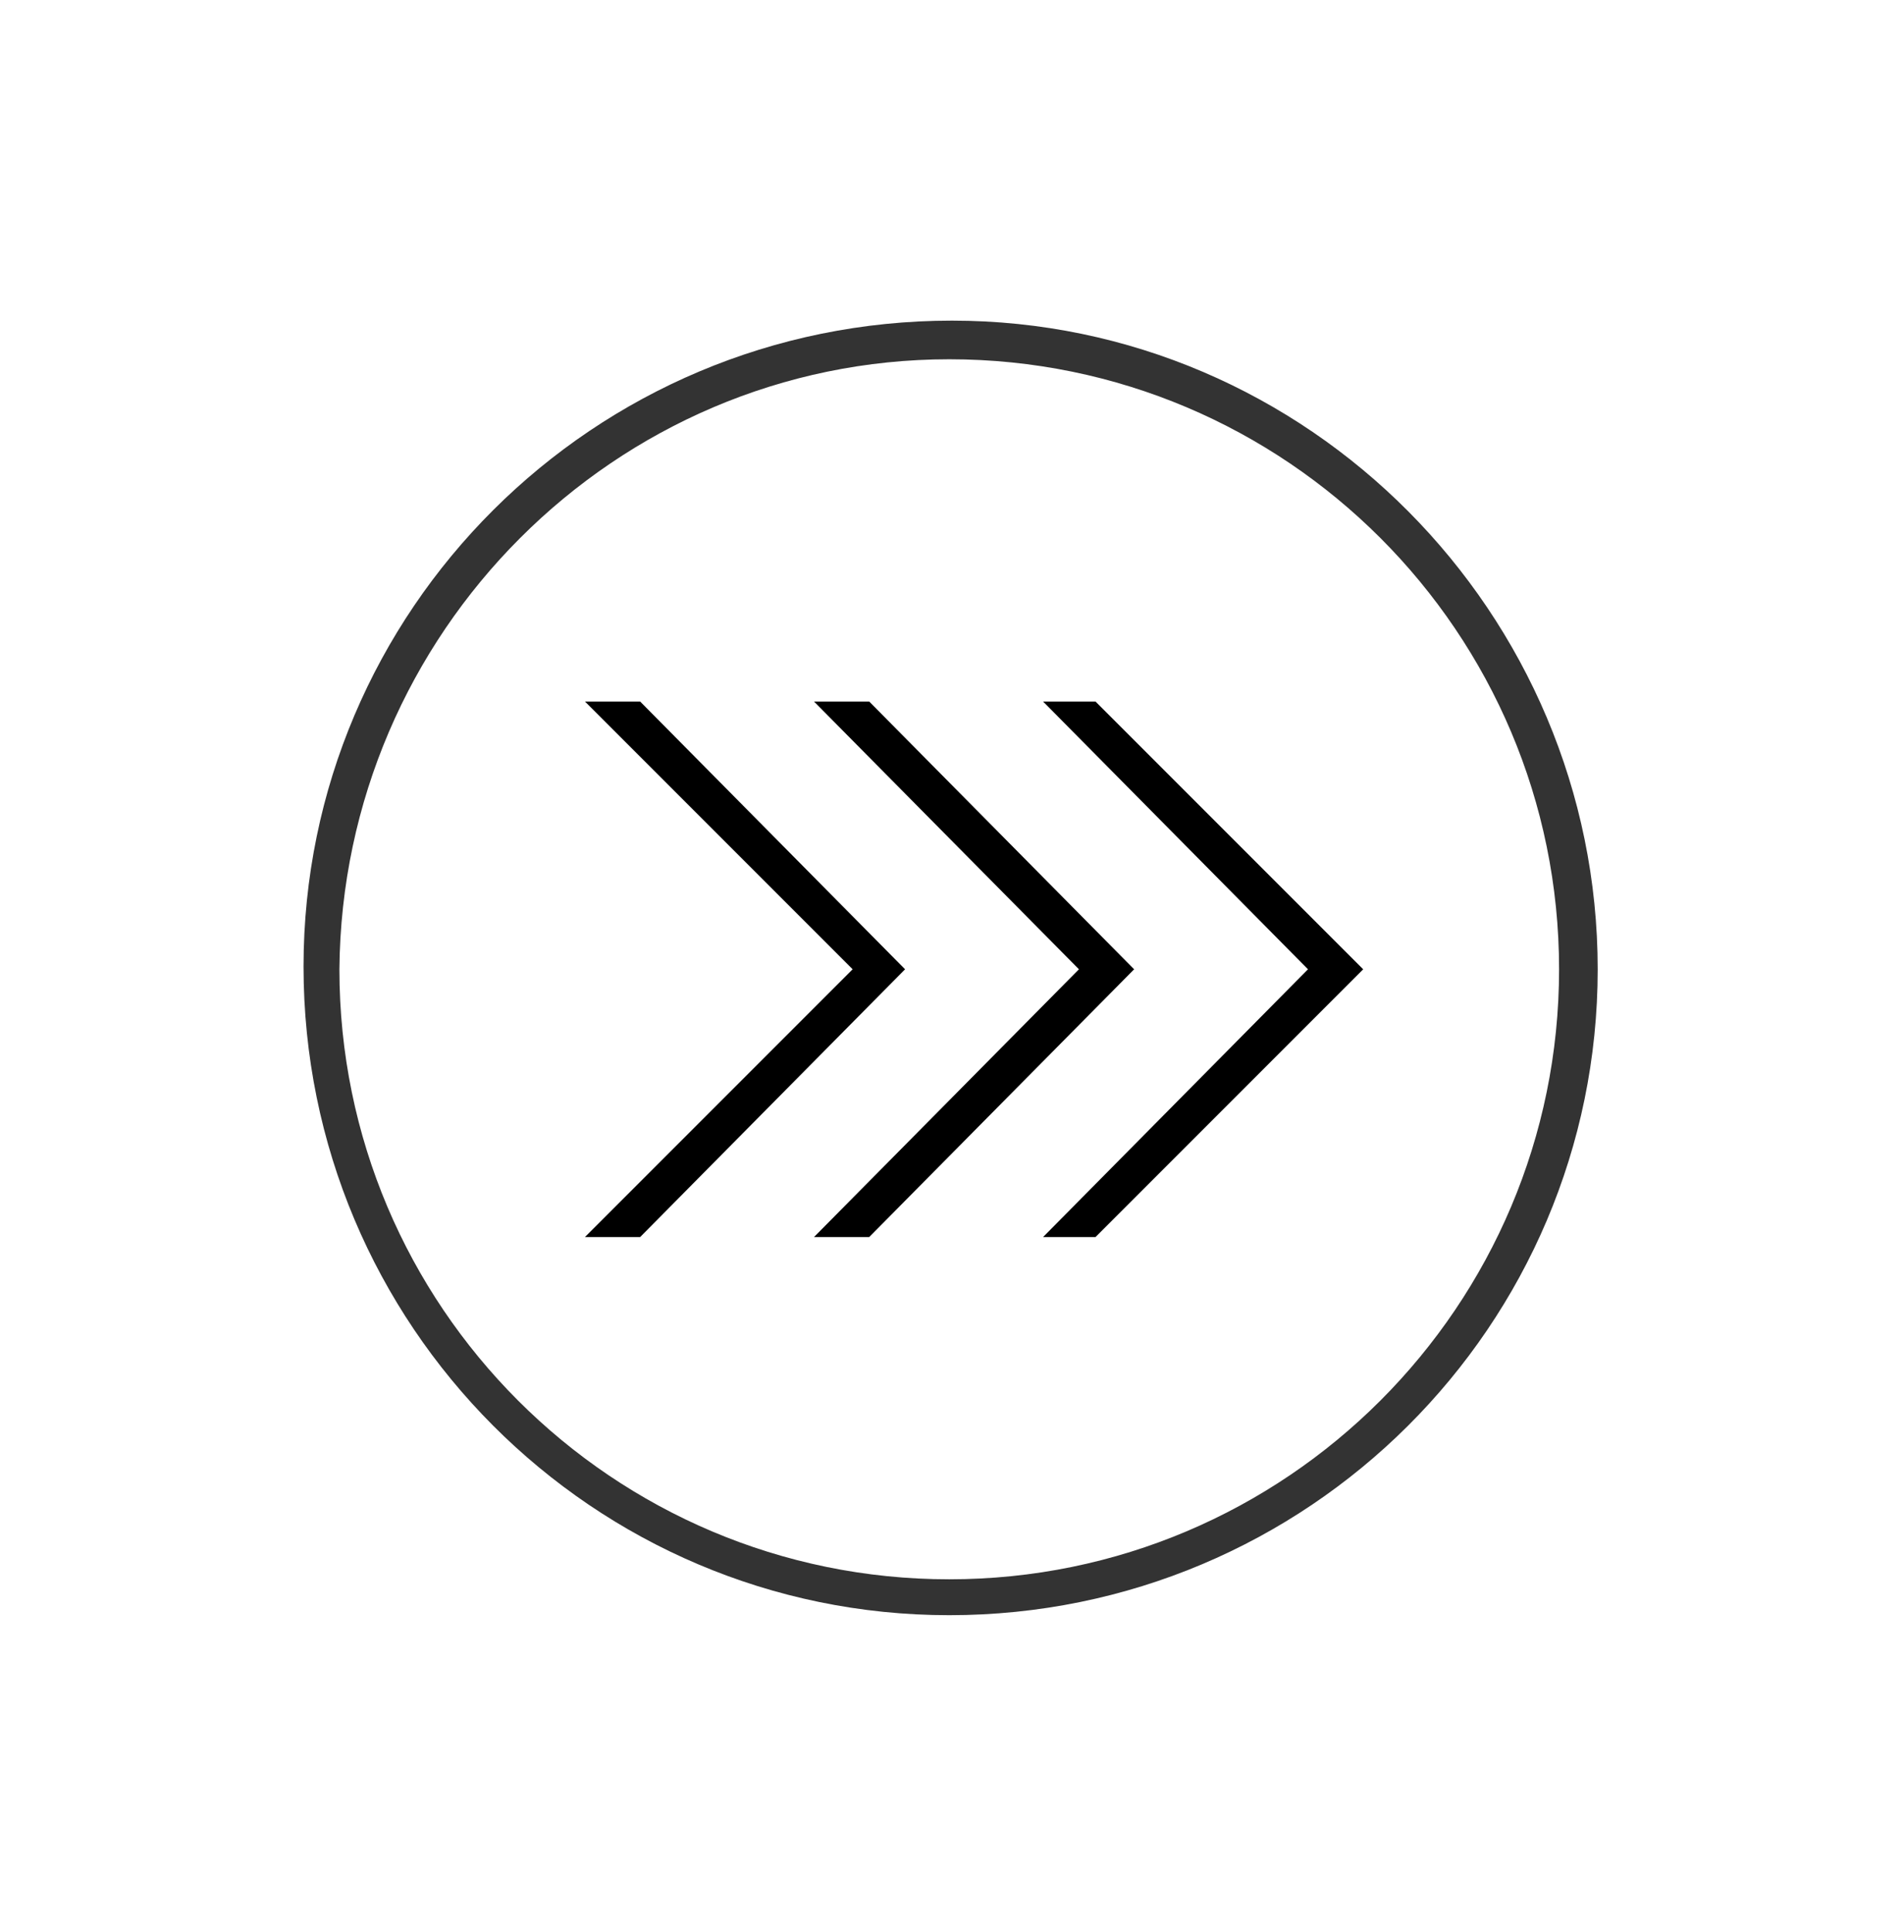 <svg width="69" height="70" viewBox="0 0 69 70" fill="none" xmlns="http://www.w3.org/2000/svg">
<path d="M34.4 58.516C47.4 58.516 57.9 48.016 57.9 35.116C57.9 22.216 47.4 11.616 34.5 11.616C21.5 11.616 11 22.116 11 35.016C11 48.016 21.5 58.516 34.4 58.516ZM34.4 13.016C46.6 13.016 56.5 22.916 56.5 35.116C56.5 47.316 46.6 57.216 34.4 57.216C22.2 57.216 12.3 47.316 12.3 35.116C12.4 22.916 22.3 13.016 34.4 13.016Z" fill="#333333"/>
<path d="M37.801 44.816H39.701L49.401 35.116L39.701 25.416H37.801L47.401 35.116L37.801 44.816Z" fill="black"/>
<path d="M29.5 44.816H31.5L41.1 35.116L31.5 25.416H29.5L39.1 35.116L29.5 44.816Z" fill="black"/>
<path d="M23.199 44.816L32.799 35.116L23.199 25.416H21.199L30.899 35.116L21.199 44.816H23.199Z" fill="black"/>
</svg>
